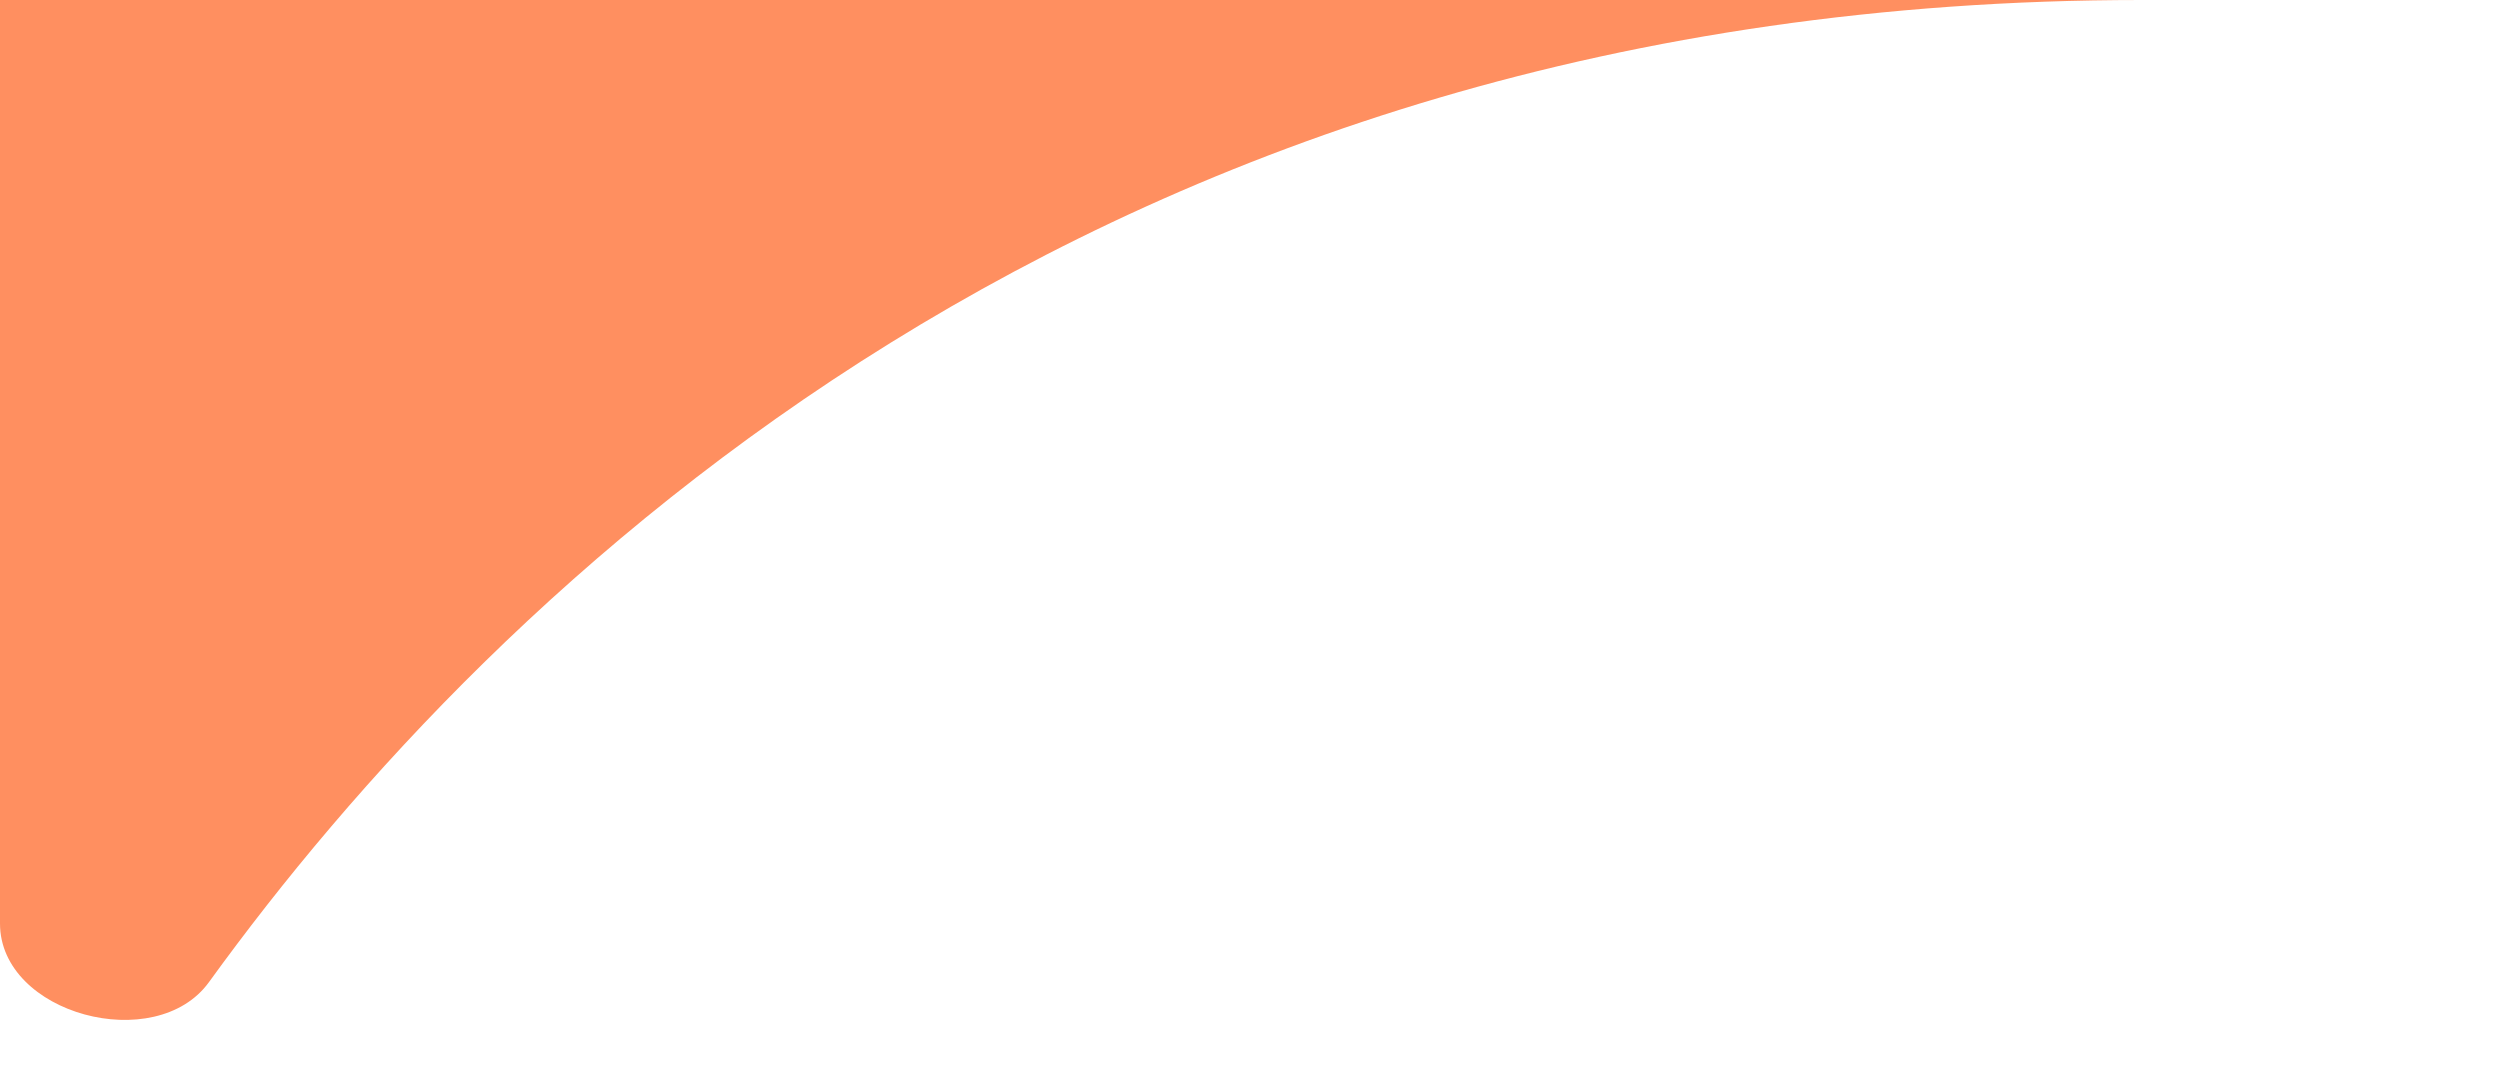 <?xml version="1.0" encoding="UTF-8"?> <svg xmlns="http://www.w3.org/2000/svg" width="30" height="13" viewBox="0 0 30 13" fill="none"><path d="M0 11.082C0 12.172 1.87 12.668 2.508 11.785C5.94 7.045 13.15 0 25.697 0C41.212 0 0 0 0 0V11.082Z" fill="#FF8F60"></path></svg> 